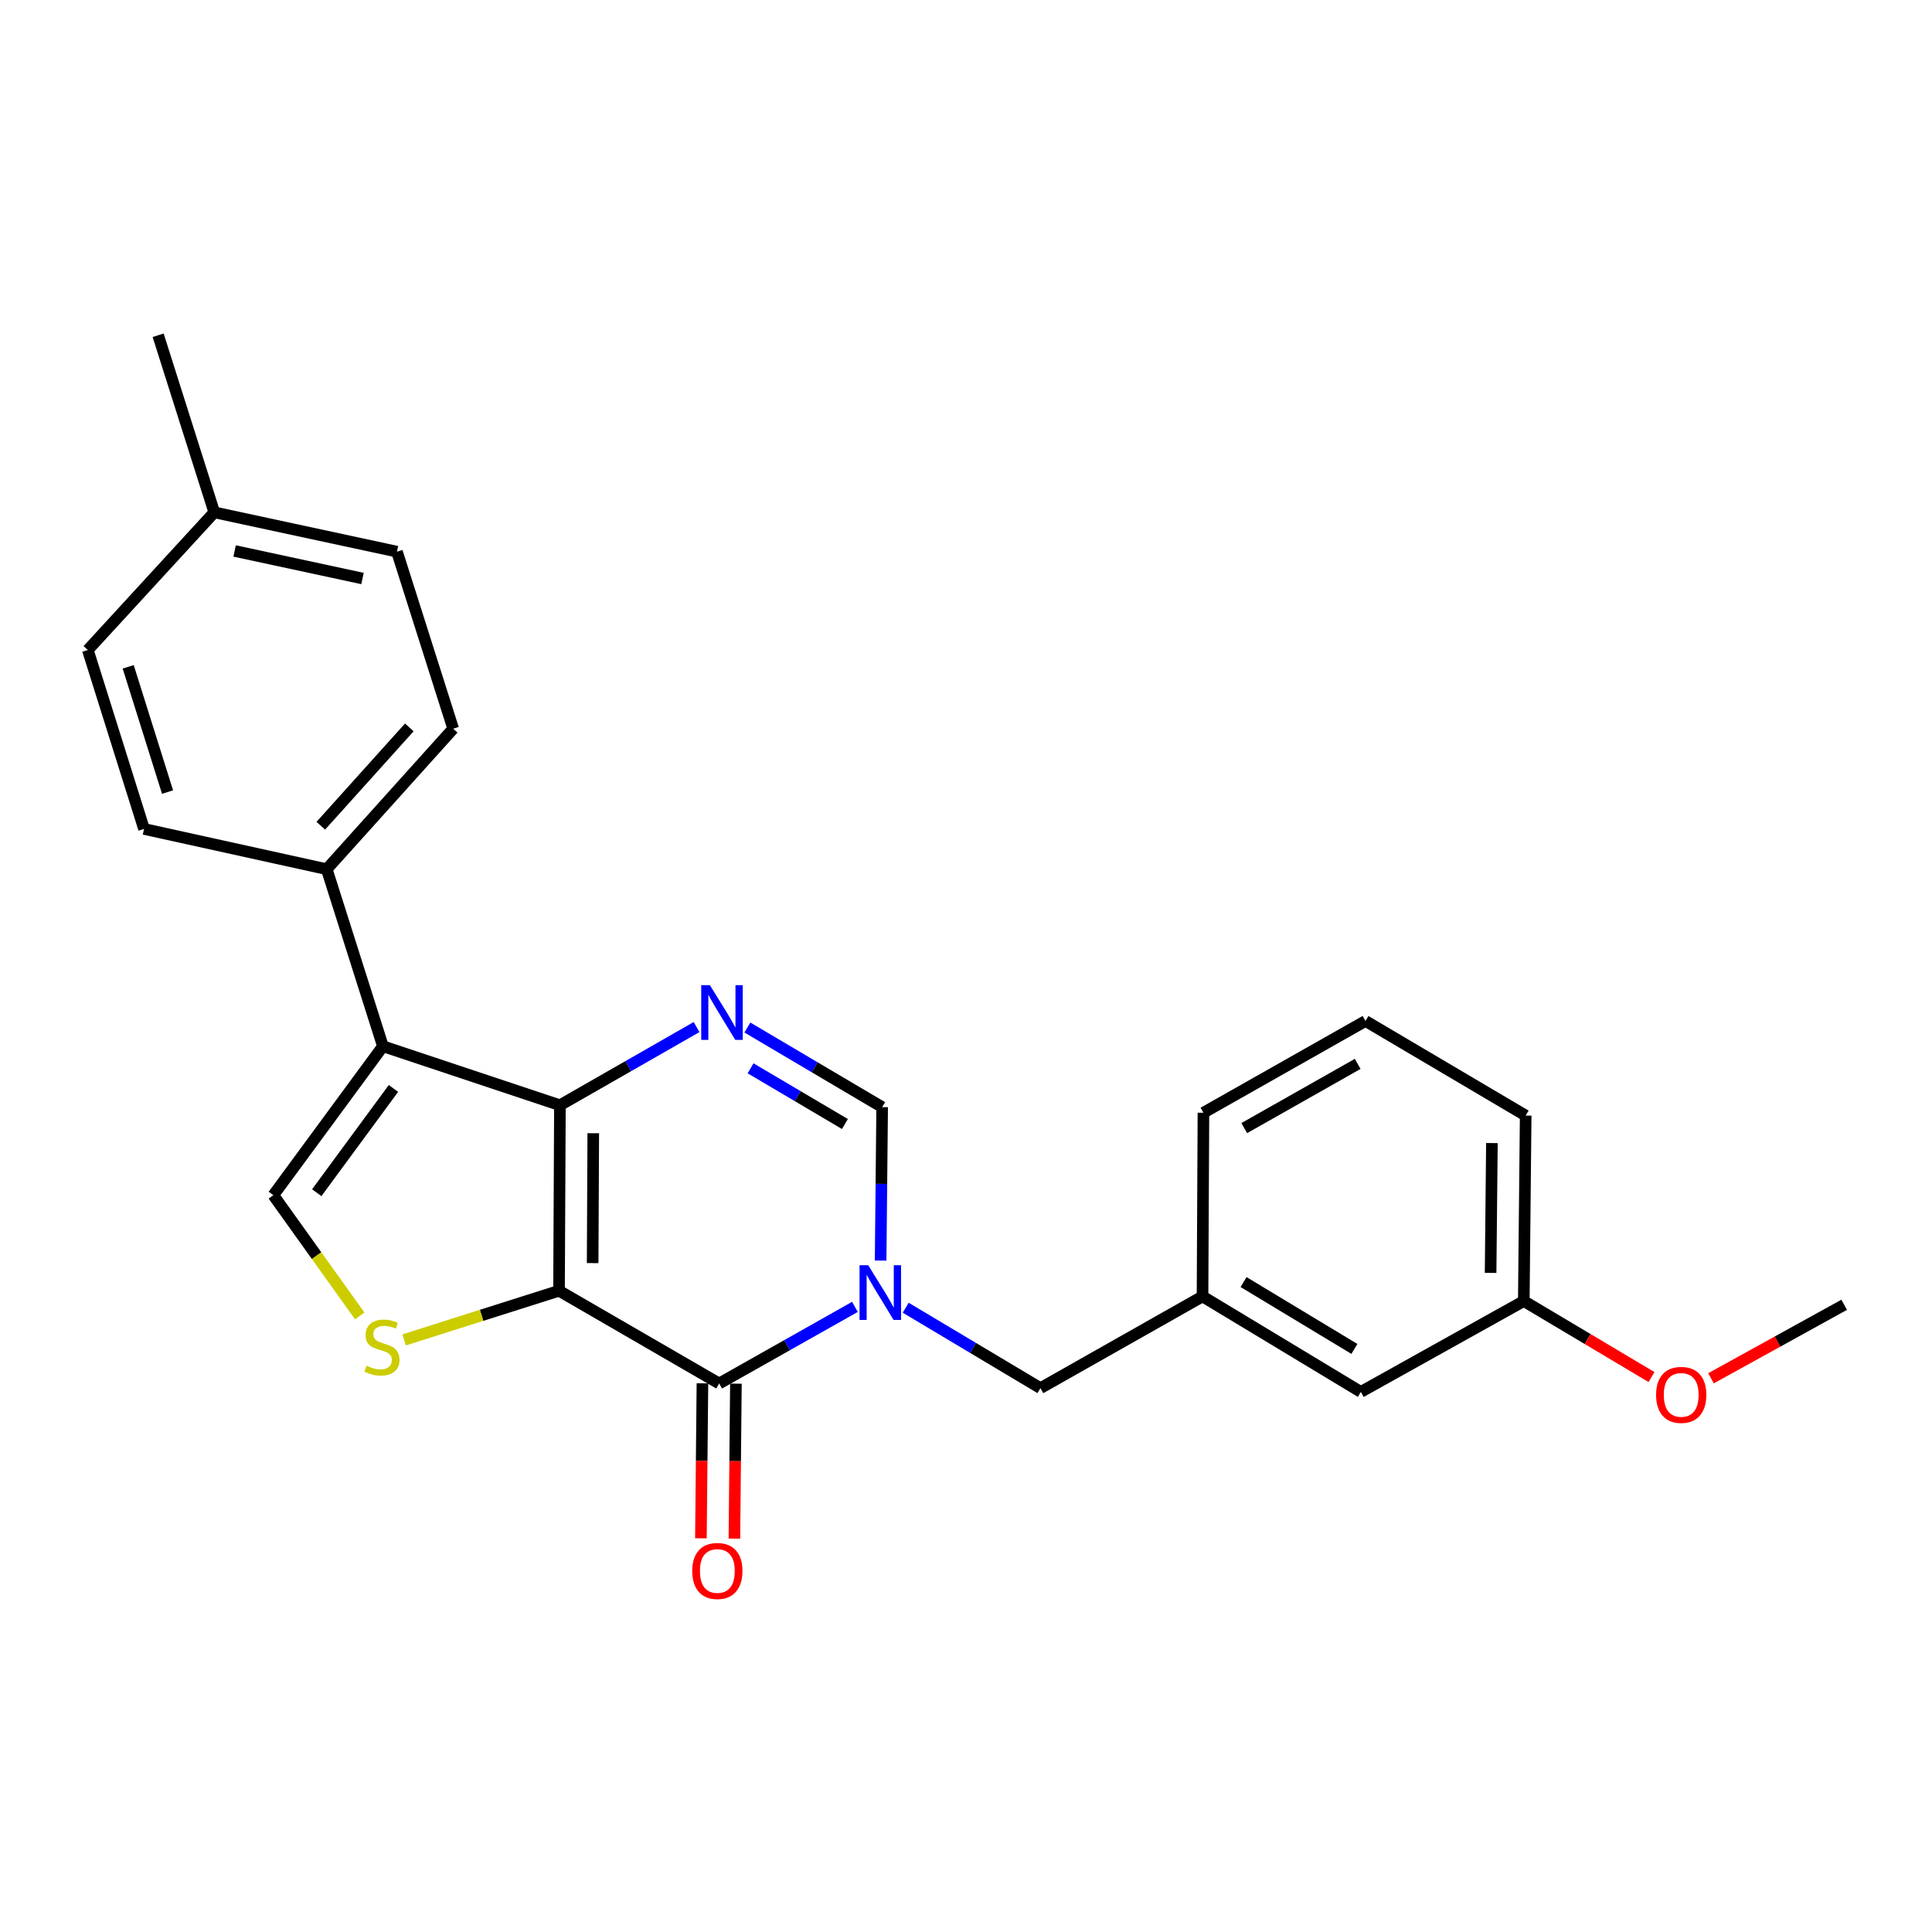 <?xml version='1.0' encoding='iso-8859-1'?>
<svg version='1.1' baseProfile='full'
              xmlns='http://www.w3.org/2000/svg'
                      xmlns:rdkit='http://www.rdkit.org/xml'
                      xmlns:xlink='http://www.w3.org/1999/xlink'
                  xml:space='preserve'
width='1000px' height='1000px' viewBox='0 0 1000 1000'>
<!-- END OF HEADER -->
<rect style='opacity:1.0;fill:#FFFFFF;stroke:none' width='1000' height='1000' x='0' y='0'> </rect>
<path class='bond-0' d='M 289.351,668.094 L 289.813,572.07' style='fill:none;fill-rule:evenodd;stroke:#000000;stroke-width:6px;stroke-linecap:butt;stroke-linejoin:miter;stroke-opacity:1' />
<path class='bond-0' d='M 306.751,653.774 L 307.074,586.557' style='fill:none;fill-rule:evenodd;stroke:#000000;stroke-width:6px;stroke-linecap:butt;stroke-linejoin:miter;stroke-opacity:1' />
<path class='bond-1' d='M 289.351,668.094 L 372.241,716.091' style='fill:none;fill-rule:evenodd;stroke:#000000;stroke-width:6px;stroke-linecap:butt;stroke-linejoin:miter;stroke-opacity:1' />
<path class='bond-5' d='M 289.351,668.094 L 249.266,680.811' style='fill:none;fill-rule:evenodd;stroke:#000000;stroke-width:6px;stroke-linecap:butt;stroke-linejoin:miter;stroke-opacity:1' />
<path class='bond-5' d='M 249.266,680.811 L 209.182,693.528' style='fill:none;fill-rule:evenodd;stroke:#CCCC00;stroke-width:6px;stroke-linecap:butt;stroke-linejoin:miter;stroke-opacity:1' />
<path class='bond-3' d='M 289.813,572.07 L 198.199,541.539' style='fill:none;fill-rule:evenodd;stroke:#000000;stroke-width:6px;stroke-linecap:butt;stroke-linejoin:miter;stroke-opacity:1' />
<path class='bond-4' d='M 289.813,572.07 L 325.176,551.839' style='fill:none;fill-rule:evenodd;stroke:#000000;stroke-width:6px;stroke-linecap:butt;stroke-linejoin:miter;stroke-opacity:1' />
<path class='bond-4' d='M 325.176,551.839 L 360.539,531.609' style='fill:none;fill-rule:evenodd;stroke:#0000FF;stroke-width:6px;stroke-linecap:butt;stroke-linejoin:miter;stroke-opacity:1' />
<path class='bond-2' d='M 372.241,716.091 L 407.375,696.265' style='fill:none;fill-rule:evenodd;stroke:#000000;stroke-width:6px;stroke-linecap:butt;stroke-linejoin:miter;stroke-opacity:1' />
<path class='bond-2' d='M 407.375,696.265 L 442.508,676.439' style='fill:none;fill-rule:evenodd;stroke:#0000FF;stroke-width:6px;stroke-linecap:butt;stroke-linejoin:miter;stroke-opacity:1' />
<path class='bond-10' d='M 363.576,716.007 L 363.186,756.114' style='fill:none;fill-rule:evenodd;stroke:#000000;stroke-width:6px;stroke-linecap:butt;stroke-linejoin:miter;stroke-opacity:1' />
<path class='bond-10' d='M 363.186,756.114 L 362.795,796.221' style='fill:none;fill-rule:evenodd;stroke:#FF0000;stroke-width:6px;stroke-linecap:butt;stroke-linejoin:miter;stroke-opacity:1' />
<path class='bond-10' d='M 380.906,716.176 L 380.516,756.282' style='fill:none;fill-rule:evenodd;stroke:#000000;stroke-width:6px;stroke-linecap:butt;stroke-linejoin:miter;stroke-opacity:1' />
<path class='bond-10' d='M 380.516,756.282 L 380.126,796.389' style='fill:none;fill-rule:evenodd;stroke:#FF0000;stroke-width:6px;stroke-linecap:butt;stroke-linejoin:miter;stroke-opacity:1' />
<path class='bond-7' d='M 455.808,652.468 L 456.207,612.76' style='fill:none;fill-rule:evenodd;stroke:#0000FF;stroke-width:6px;stroke-linecap:butt;stroke-linejoin:miter;stroke-opacity:1' />
<path class='bond-7' d='M 456.207,612.76 L 456.605,573.052' style='fill:none;fill-rule:evenodd;stroke:#000000;stroke-width:6px;stroke-linecap:butt;stroke-linejoin:miter;stroke-opacity:1' />
<path class='bond-8' d='M 468.795,676.878 L 503.664,697.688' style='fill:none;fill-rule:evenodd;stroke:#0000FF;stroke-width:6px;stroke-linecap:butt;stroke-linejoin:miter;stroke-opacity:1' />
<path class='bond-8' d='M 503.664,697.688 L 538.533,718.498' style='fill:none;fill-rule:evenodd;stroke:#000000;stroke-width:6px;stroke-linecap:butt;stroke-linejoin:miter;stroke-opacity:1' />
<path class='bond-9' d='M 198.199,541.539 L 169.112,449.896' style='fill:none;fill-rule:evenodd;stroke:#000000;stroke-width:6px;stroke-linecap:butt;stroke-linejoin:miter;stroke-opacity:1' />
<path class='bond-25' d='M 198.199,541.539 L 141.478,618.633' style='fill:none;fill-rule:evenodd;stroke:#000000;stroke-width:6px;stroke-linecap:butt;stroke-linejoin:miter;stroke-opacity:1' />
<path class='bond-25' d='M 203.651,563.374 L 163.946,617.34' style='fill:none;fill-rule:evenodd;stroke:#000000;stroke-width:6px;stroke-linecap:butt;stroke-linejoin:miter;stroke-opacity:1' />
<path class='bond-26' d='M 386.842,531.848 L 421.724,552.45' style='fill:none;fill-rule:evenodd;stroke:#0000FF;stroke-width:6px;stroke-linecap:butt;stroke-linejoin:miter;stroke-opacity:1' />
<path class='bond-26' d='M 421.724,552.45 L 456.605,573.052' style='fill:none;fill-rule:evenodd;stroke:#000000;stroke-width:6px;stroke-linecap:butt;stroke-linejoin:miter;stroke-opacity:1' />
<path class='bond-26' d='M 388.493,552.951 L 412.91,567.373' style='fill:none;fill-rule:evenodd;stroke:#0000FF;stroke-width:6px;stroke-linecap:butt;stroke-linejoin:miter;stroke-opacity:1' />
<path class='bond-26' d='M 412.91,567.373 L 437.327,581.794' style='fill:none;fill-rule:evenodd;stroke:#000000;stroke-width:6px;stroke-linecap:butt;stroke-linejoin:miter;stroke-opacity:1' />
<path class='bond-6' d='M 186.204,681.114 L 163.841,649.873' style='fill:none;fill-rule:evenodd;stroke:#CCCC00;stroke-width:6px;stroke-linecap:butt;stroke-linejoin:miter;stroke-opacity:1' />
<path class='bond-6' d='M 163.841,649.873 L 141.478,618.633' style='fill:none;fill-rule:evenodd;stroke:#000000;stroke-width:6px;stroke-linecap:butt;stroke-linejoin:miter;stroke-opacity:1' />
<path class='bond-11' d='M 538.533,718.498 L 622.425,671.021' style='fill:none;fill-rule:evenodd;stroke:#000000;stroke-width:6px;stroke-linecap:butt;stroke-linejoin:miter;stroke-opacity:1' />
<path class='bond-12' d='M 169.112,449.896 L 234.565,377.182' style='fill:none;fill-rule:evenodd;stroke:#000000;stroke-width:6px;stroke-linecap:butt;stroke-linejoin:miter;stroke-opacity:1' />
<path class='bond-12' d='M 166.049,427.394 L 211.866,376.494' style='fill:none;fill-rule:evenodd;stroke:#000000;stroke-width:6px;stroke-linecap:butt;stroke-linejoin:miter;stroke-opacity:1' />
<path class='bond-13' d='M 169.112,449.896 L 74.552,429.06' style='fill:none;fill-rule:evenodd;stroke:#000000;stroke-width:6px;stroke-linecap:butt;stroke-linejoin:miter;stroke-opacity:1' />
<path class='bond-14' d='M 622.425,671.021 L 704.372,720.453' style='fill:none;fill-rule:evenodd;stroke:#000000;stroke-width:6px;stroke-linecap:butt;stroke-linejoin:miter;stroke-opacity:1' />
<path class='bond-14' d='M 643.669,663.596 L 701.031,698.198' style='fill:none;fill-rule:evenodd;stroke:#000000;stroke-width:6px;stroke-linecap:butt;stroke-linejoin:miter;stroke-opacity:1' />
<path class='bond-21' d='M 622.425,671.021 L 622.896,575.95' style='fill:none;fill-rule:evenodd;stroke:#000000;stroke-width:6px;stroke-linecap:butt;stroke-linejoin:miter;stroke-opacity:1' />
<path class='bond-15' d='M 234.565,377.182 L 205.459,285.54' style='fill:none;fill-rule:evenodd;stroke:#000000;stroke-width:6px;stroke-linecap:butt;stroke-linejoin:miter;stroke-opacity:1' />
<path class='bond-16' d='M 74.552,429.06 L 45.455,336.445' style='fill:none;fill-rule:evenodd;stroke:#000000;stroke-width:6px;stroke-linecap:butt;stroke-linejoin:miter;stroke-opacity:1' />
<path class='bond-16' d='M 86.721,409.973 L 66.353,345.143' style='fill:none;fill-rule:evenodd;stroke:#000000;stroke-width:6px;stroke-linecap:butt;stroke-linejoin:miter;stroke-opacity:1' />
<path class='bond-17' d='M 704.372,720.453 L 788.716,673.418' style='fill:none;fill-rule:evenodd;stroke:#000000;stroke-width:6px;stroke-linecap:butt;stroke-linejoin:miter;stroke-opacity:1' />
<path class='bond-27' d='M 205.459,285.54 L 110.908,265.185' style='fill:none;fill-rule:evenodd;stroke:#000000;stroke-width:6px;stroke-linecap:butt;stroke-linejoin:miter;stroke-opacity:1' />
<path class='bond-27' d='M 187.629,299.429 L 121.443,285.181' style='fill:none;fill-rule:evenodd;stroke:#000000;stroke-width:6px;stroke-linecap:butt;stroke-linejoin:miter;stroke-opacity:1' />
<path class='bond-18' d='M 45.455,336.445 L 110.908,265.185' style='fill:none;fill-rule:evenodd;stroke:#000000;stroke-width:6px;stroke-linecap:butt;stroke-linejoin:miter;stroke-opacity:1' />
<path class='bond-19' d='M 788.716,673.418 L 821.769,693.089' style='fill:none;fill-rule:evenodd;stroke:#000000;stroke-width:6px;stroke-linecap:butt;stroke-linejoin:miter;stroke-opacity:1' />
<path class='bond-19' d='M 821.769,693.089 L 854.821,712.759' style='fill:none;fill-rule:evenodd;stroke:#FF0000;stroke-width:6px;stroke-linecap:butt;stroke-linejoin:miter;stroke-opacity:1' />
<path class='bond-28' d='M 788.716,673.418 L 789.689,577.424' style='fill:none;fill-rule:evenodd;stroke:#000000;stroke-width:6px;stroke-linecap:butt;stroke-linejoin:miter;stroke-opacity:1' />
<path class='bond-28' d='M 771.532,658.844 L 772.213,591.647' style='fill:none;fill-rule:evenodd;stroke:#000000;stroke-width:6px;stroke-linecap:butt;stroke-linejoin:miter;stroke-opacity:1' />
<path class='bond-23' d='M 110.908,265.185 L 81.85,173.533' style='fill:none;fill-rule:evenodd;stroke:#000000;stroke-width:6px;stroke-linecap:butt;stroke-linejoin:miter;stroke-opacity:1' />
<path class='bond-24' d='M 885.6,713.403 L 920.073,694.378' style='fill:none;fill-rule:evenodd;stroke:#FF0000;stroke-width:6px;stroke-linecap:butt;stroke-linejoin:miter;stroke-opacity:1' />
<path class='bond-24' d='M 920.073,694.378 L 954.545,675.354' style='fill:none;fill-rule:evenodd;stroke:#000000;stroke-width:6px;stroke-linecap:butt;stroke-linejoin:miter;stroke-opacity:1' />
<path class='bond-20' d='M 706.779,528.463 L 622.896,575.95' style='fill:none;fill-rule:evenodd;stroke:#000000;stroke-width:6px;stroke-linecap:butt;stroke-linejoin:miter;stroke-opacity:1' />
<path class='bond-20' d='M 702.735,550.668 L 644.017,583.909' style='fill:none;fill-rule:evenodd;stroke:#000000;stroke-width:6px;stroke-linecap:butt;stroke-linejoin:miter;stroke-opacity:1' />
<path class='bond-22' d='M 706.779,528.463 L 789.689,577.424' style='fill:none;fill-rule:evenodd;stroke:#000000;stroke-width:6px;stroke-linecap:butt;stroke-linejoin:miter;stroke-opacity:1' />
<path  class='atom-3' d='M 449.382 654.868
L 458.662 669.868
Q 459.582 671.348, 461.062 674.028
Q 462.542 676.708, 462.622 676.868
L 462.622 654.868
L 466.382 654.868
L 466.382 683.188
L 462.502 683.188
L 452.542 666.788
Q 451.382 664.868, 450.142 662.668
Q 448.942 660.468, 448.582 659.788
L 448.582 683.188
L 444.902 683.188
L 444.902 654.868
L 449.382 654.868
' fill='#0000FF'/>
<path  class='atom-5' d='M 367.435 509.922
L 376.715 524.922
Q 377.635 526.402, 379.115 529.082
Q 380.595 531.762, 380.675 531.922
L 380.675 509.922
L 384.435 509.922
L 384.435 538.242
L 380.555 538.242
L 370.595 521.842
Q 369.435 519.922, 368.195 517.722
Q 366.995 515.522, 366.635 514.842
L 366.635 538.242
L 362.955 538.242
L 362.955 509.922
L 367.435 509.922
' fill='#0000FF'/>
<path  class='atom-6' d='M 189.698 706.892
Q 190.018 707.012, 191.338 707.572
Q 192.658 708.132, 194.098 708.492
Q 195.578 708.812, 197.018 708.812
Q 199.698 708.812, 201.258 707.532
Q 202.818 706.212, 202.818 703.932
Q 202.818 702.372, 202.018 701.412
Q 201.258 700.452, 200.058 699.932
Q 198.858 699.412, 196.858 698.812
Q 194.338 698.052, 192.818 697.332
Q 191.338 696.612, 190.258 695.092
Q 189.218 693.572, 189.218 691.012
Q 189.218 687.452, 191.618 685.252
Q 194.058 683.052, 198.858 683.052
Q 202.138 683.052, 205.858 684.612
L 204.938 687.692
Q 201.538 686.292, 198.978 686.292
Q 196.218 686.292, 194.698 687.452
Q 193.178 688.572, 193.218 690.532
Q 193.218 692.052, 193.978 692.972
Q 194.778 693.892, 195.898 694.412
Q 197.058 694.932, 198.978 695.532
Q 201.538 696.332, 203.058 697.132
Q 204.578 697.932, 205.658 699.572
Q 206.778 701.172, 206.778 703.932
Q 206.778 707.852, 204.138 709.972
Q 201.538 712.052, 197.178 712.052
Q 194.658 712.052, 192.738 711.492
Q 190.858 710.972, 188.618 710.052
L 189.698 706.892
' fill='#CCCC00'/>
<path  class='atom-11' d='M 358.298 813.129
Q 358.298 806.329, 361.658 802.529
Q 365.018 798.729, 371.298 798.729
Q 377.578 798.729, 380.938 802.529
Q 384.298 806.329, 384.298 813.129
Q 384.298 820.009, 380.898 823.929
Q 377.498 827.809, 371.298 827.809
Q 365.058 827.809, 361.658 823.929
Q 358.298 820.049, 358.298 813.129
M 371.298 824.609
Q 375.618 824.609, 377.938 821.729
Q 380.298 818.809, 380.298 813.129
Q 380.298 807.569, 377.938 804.769
Q 375.618 801.929, 371.298 801.929
Q 366.978 801.929, 364.618 804.729
Q 362.298 807.529, 362.298 813.129
Q 362.298 818.849, 364.618 821.729
Q 366.978 824.609, 371.298 824.609
' fill='#FF0000'/>
<path  class='atom-20' d='M 857.191 721.987
Q 857.191 715.187, 860.551 711.387
Q 863.911 707.587, 870.191 707.587
Q 876.471 707.587, 879.831 711.387
Q 883.191 715.187, 883.191 721.987
Q 883.191 728.867, 879.791 732.787
Q 876.391 736.667, 870.191 736.667
Q 863.951 736.667, 860.551 732.787
Q 857.191 728.907, 857.191 721.987
M 870.191 733.467
Q 874.511 733.467, 876.831 730.587
Q 879.191 727.667, 879.191 721.987
Q 879.191 716.427, 876.831 713.627
Q 874.511 710.787, 870.191 710.787
Q 865.871 710.787, 863.511 713.587
Q 861.191 716.387, 861.191 721.987
Q 861.191 727.707, 863.511 730.587
Q 865.871 733.467, 870.191 733.467
' fill='#FF0000'/>
</svg>
